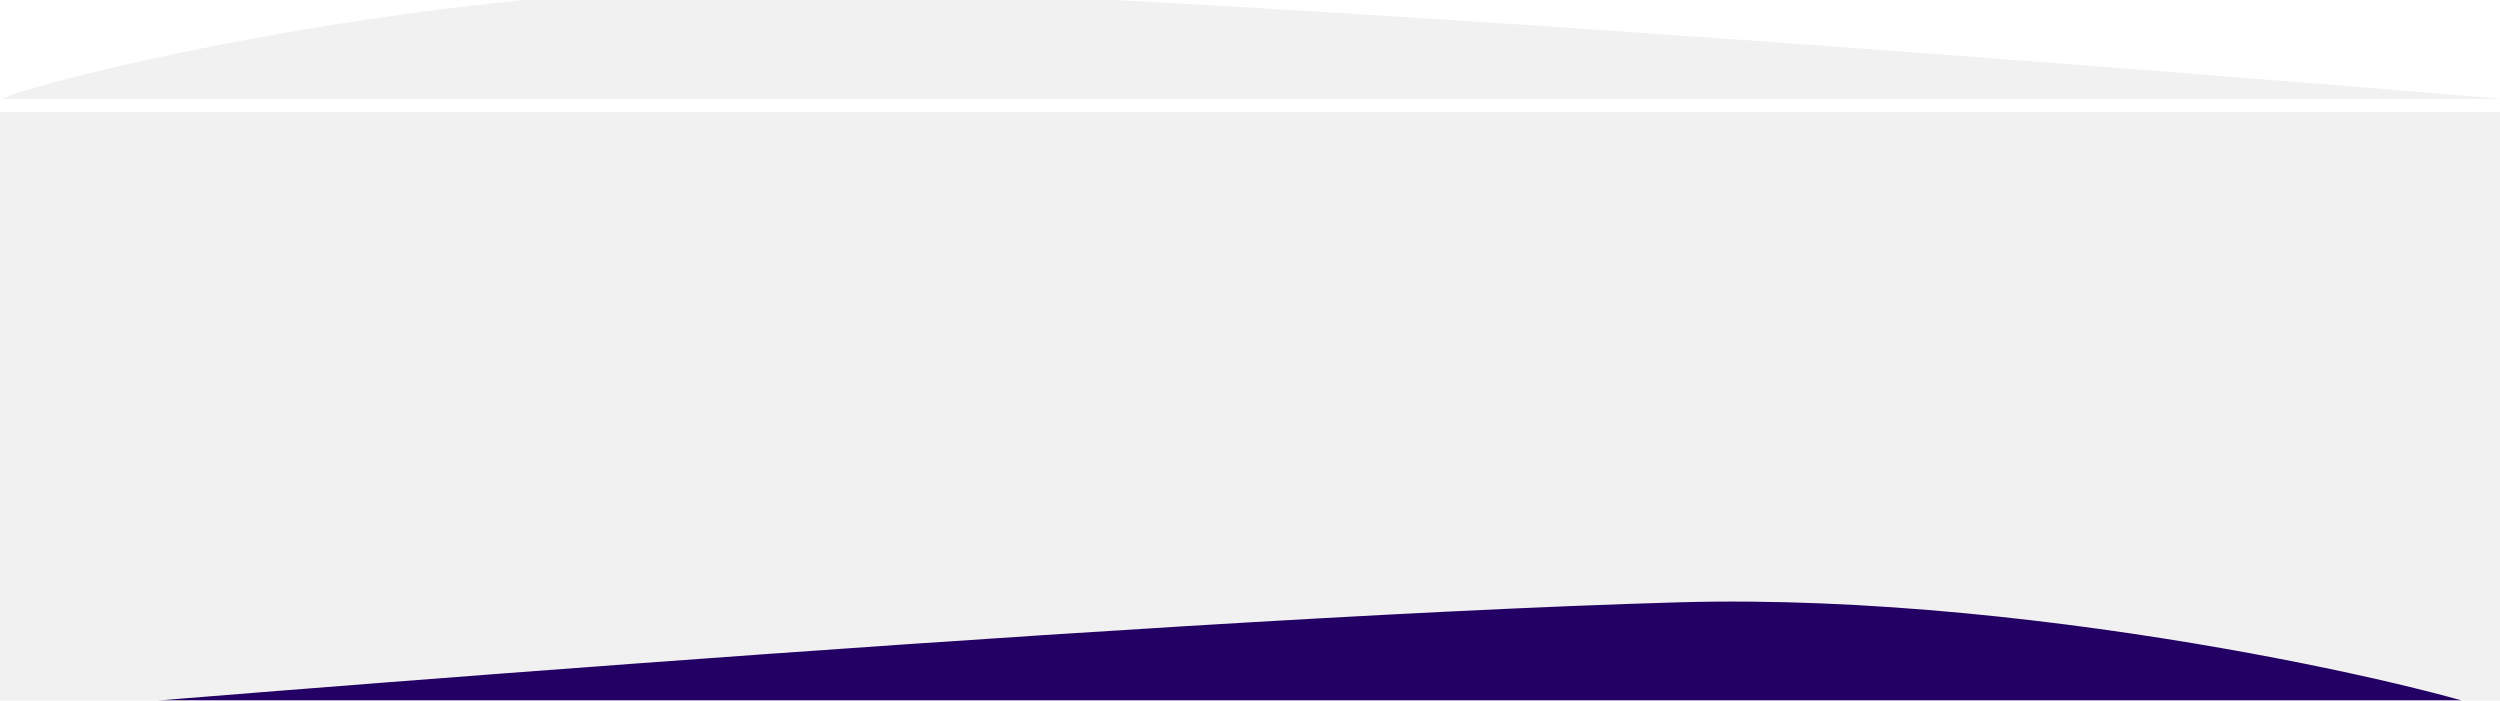 <svg width="1920" height="538" viewBox="0 0 1920 538" fill="none" xmlns="http://www.w3.org/2000/svg">
<g clip-path="url(#clip0_1388_2560)">
<rect width="1920" height="538" fill="white"/>
<rect y="414" width="1920" height="124" fill="#F1F1F1"/>
<g filter="url(#filter0_d_1388_2560)">
<path d="M632.5 0.575C342.759 -7.637 18.5 74.61 2 86H1922C1922 86 1058 12.635 632.5 0.575Z" fill="#F1F1F1"/>
</g>
<rect y="86" width="1920" height="328" fill="#F1F1F1"/>
<g filter="url(#filter1_d_1388_2560)">
<path d="M1289.5 452.575C1579.24 444.363 1903.5 526.61 1920 538L7.51837e-06 538C7.51837e-06 538 864 464.635 1289.5 452.575Z" fill="#230063"/>
</g>
</g>
<defs>
<filter id="filter0_d_1388_2560" x="-18" y="-30" width="1960" height="126" filterUnits="userSpaceOnUse" color-interpolation-filters="sRGB">
<feFlood flood-opacity="0" result="BackgroundImageFix"/>
<feColorMatrix in="SourceAlpha" type="matrix" values="0 0 0 0 0 0 0 0 0 0 0 0 0 0 0 0 0 0 127 0" result="hardAlpha"/>
<feOffset dy="-10"/>
<feGaussianBlur stdDeviation="10"/>
<feComposite in2="hardAlpha" operator="out"/>
<feColorMatrix type="matrix" values="0 0 0 0 0 0 0 0 0 0 0 0 0 0 0 0 0 0 0.02 0"/>
<feBlend mode="normal" in2="BackgroundImageFix" result="effect1_dropShadow_1388_2560"/>
<feBlend mode="normal" in="SourceGraphic" in2="effect1_dropShadow_1388_2560" result="shape"/>
</filter>
<filter id="filter1_d_1388_2560" x="-20" y="442" width="1960" height="126" filterUnits="userSpaceOnUse" color-interpolation-filters="sRGB">
<feFlood flood-opacity="0" result="BackgroundImageFix"/>
<feColorMatrix in="SourceAlpha" type="matrix" values="0 0 0 0 0 0 0 0 0 0 0 0 0 0 0 0 0 0 127 0" result="hardAlpha"/>
<feOffset dy="10"/>
<feGaussianBlur stdDeviation="10"/>
<feComposite in2="hardAlpha" operator="out"/>
<feColorMatrix type="matrix" values="0 0 0 0 0 0 0 0 0 0 0 0 0 0 0 0 0 0 0.02 0"/>
<feBlend mode="normal" in2="BackgroundImageFix" result="effect1_dropShadow_1388_2560"/>
<feBlend mode="normal" in="SourceGraphic" in2="effect1_dropShadow_1388_2560" result="shape"/>
</filter>
<clipPath id="clip0_1388_2560">
<rect width="1920" height="538" fill="white"/>
</clipPath>
</defs>
</svg>

